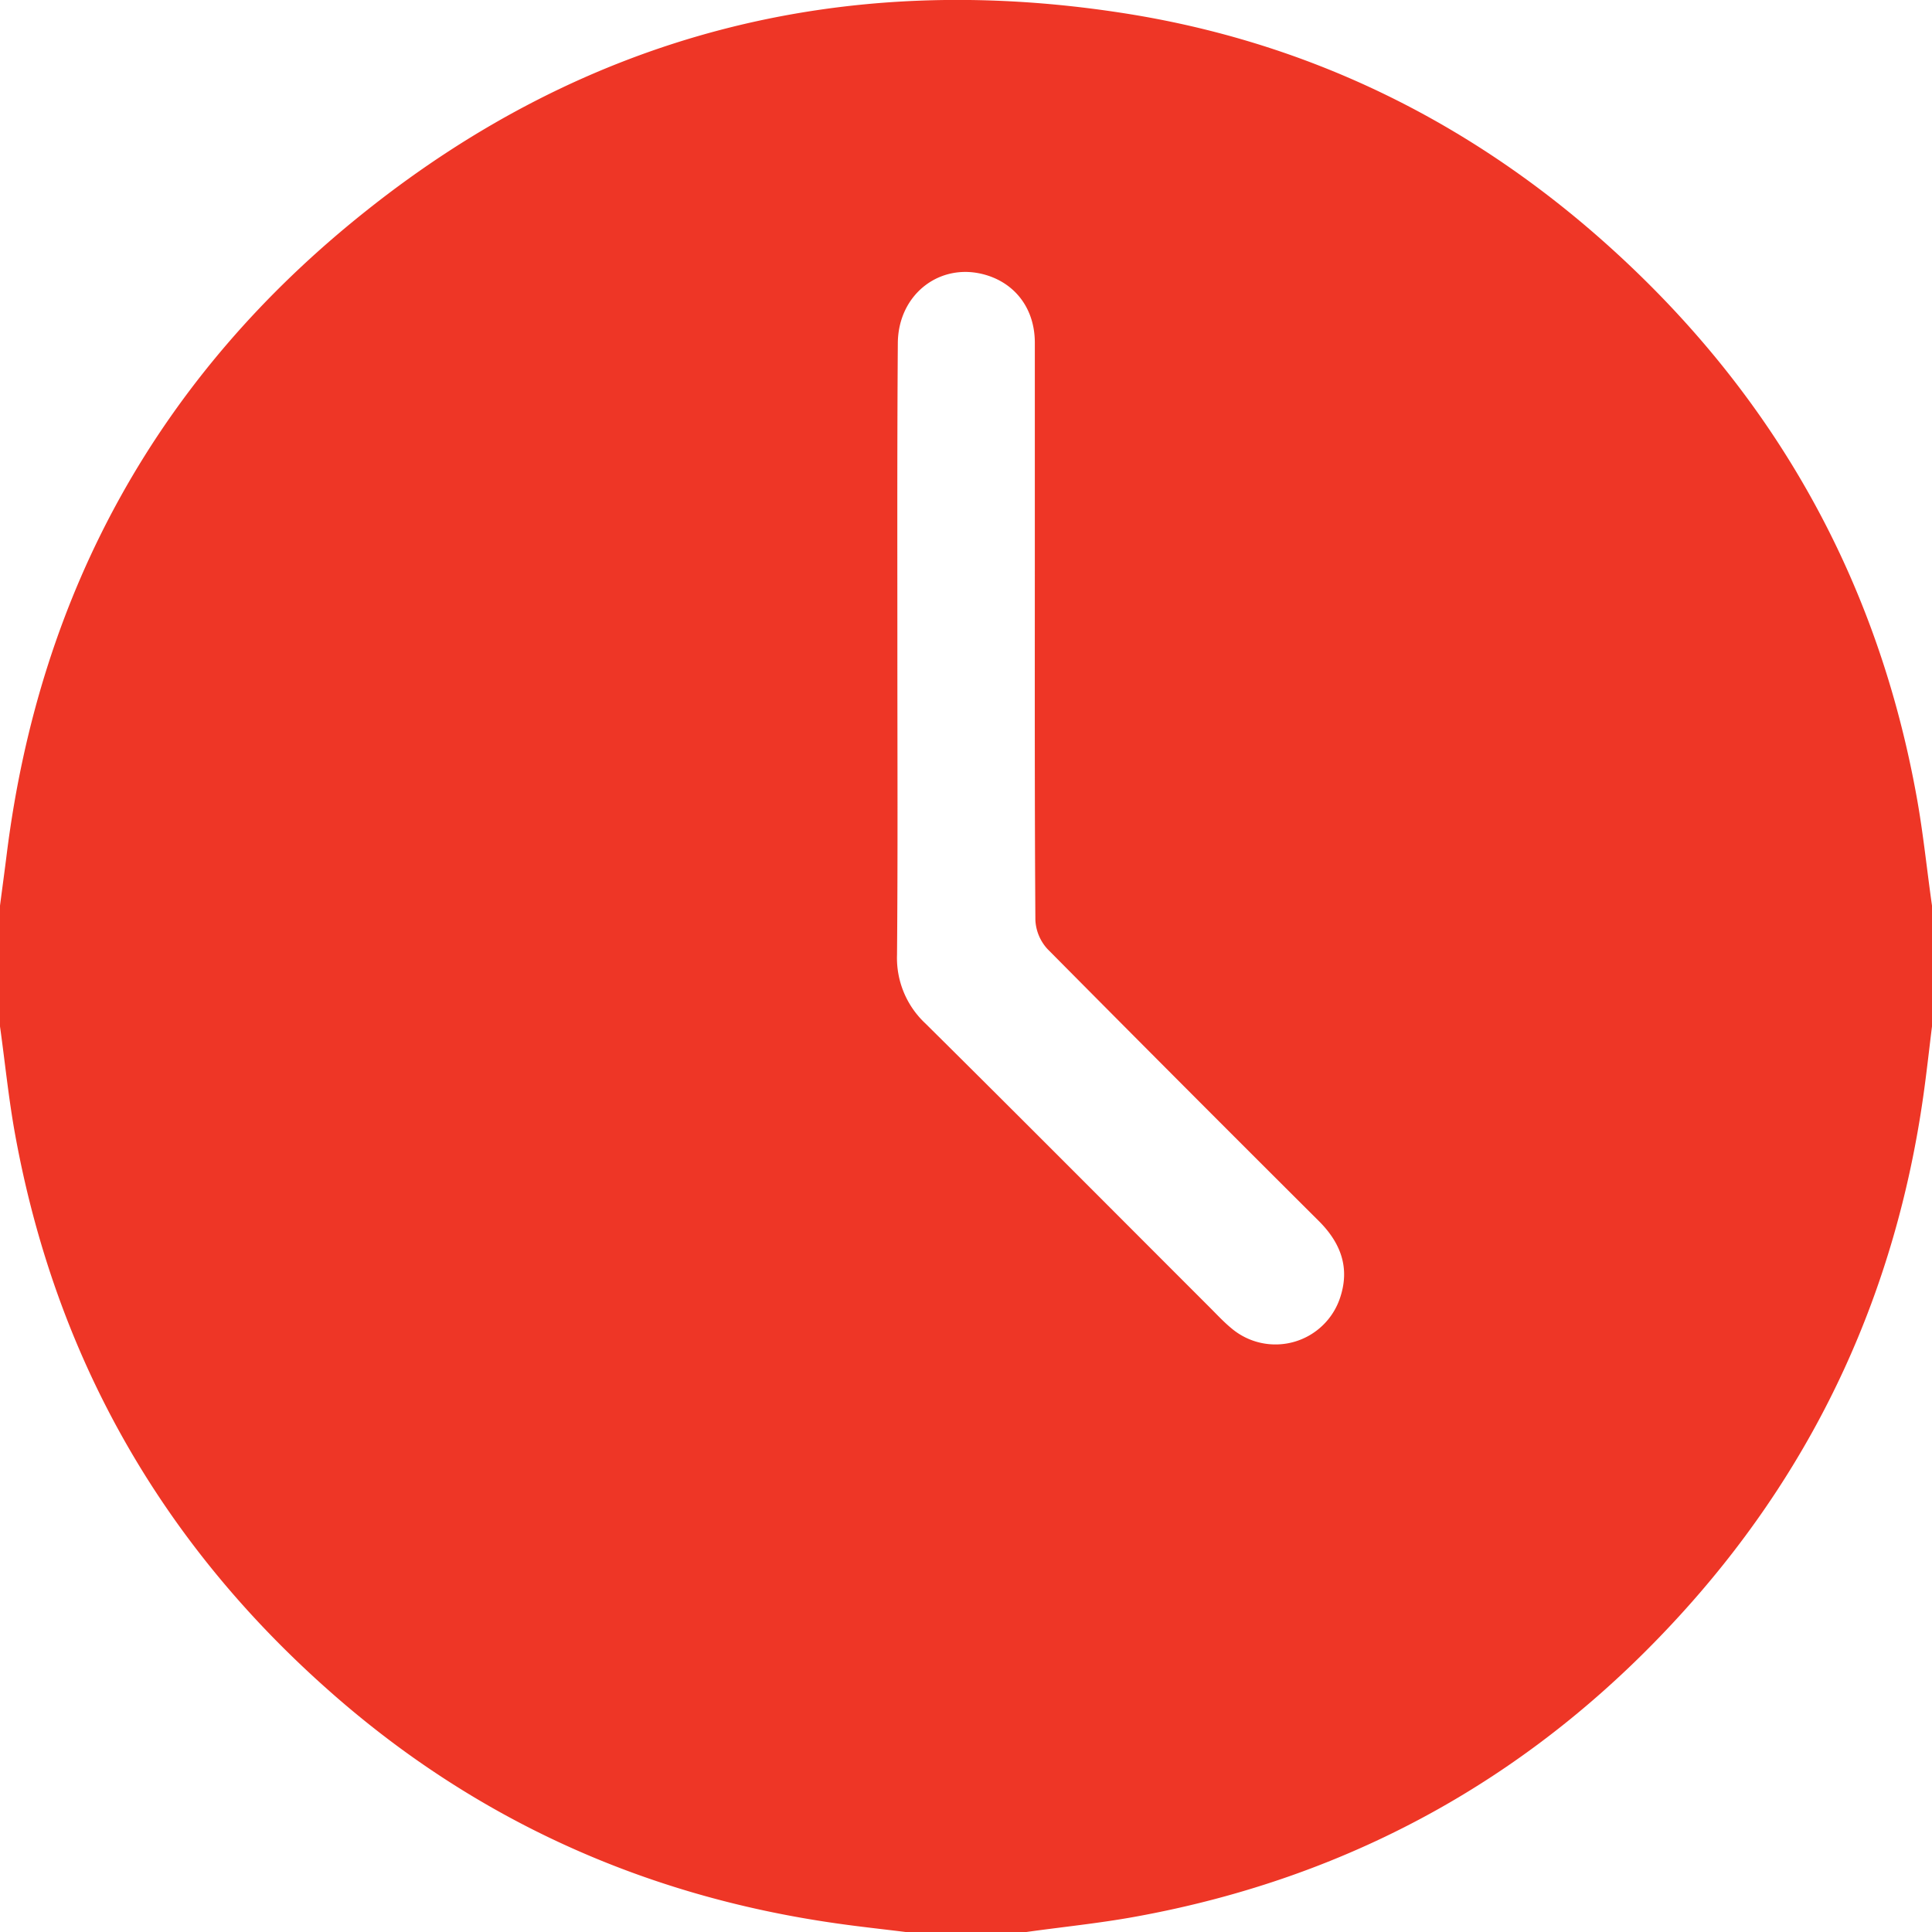 <svg xmlns="http://www.w3.org/2000/svg" viewBox="0 0 384 384.01"><defs><style>.cls-1{fill:#ee3626;}</style></defs><title>reloj</title><g id="Layer_2" data-name="Layer 2"><g id="Layer_1-2" data-name="Layer 1"><path class="cls-1" d="M384,180v24c-.58,4.69-1.09,9.39-1.76,14.07-5.48,38.35-20.89,72.21-46.66,101.12C306,352.38,269.24,373.1,225.43,381c-7.09,1.28-14.28,2-21.43,3H180c-4.68-.58-9.38-1.08-14-1.75-38.21-5.47-72-20.78-100.83-46.41C31.78,306.23,11,269.41,3,225.46c-1.29-7.1-2-14.3-3-21.45V180c.45-3.45.92-6.89,1.35-10.34C7.91,117.48,31.63,74.64,72.66,42,116.71,6.87,167.2-6,222.76,2.53c36.69,5.6,69,21.31,96.66,46.09,33.11,29.67,53.83,66.44,61.63,110.31C382.29,165.91,383,173,384,180ZM178.36,129.77c0,20,.1,40-.07,60a17.81,17.81,0,0,0,5.65,13.66c18.91,18.73,37.68,37.61,56.51,56.43,1.41,1.41,2.78,2.89,4.32,4.16a13.53,13.53,0,0,0,21.64-6.26c1.89-5.84.06-10.7-4.21-15q-27.11-27-54-54.13a9.14,9.14,0,0,1-2.41-5.78c-.16-23.87-.11-47.74-.11-71.61,0-14.37,0-28.74,0-43.12,0-6.56-3.67-11.55-9.45-13.38-9.1-2.88-17.74,3.57-17.78,13.51C178.3,88.77,178.36,109.27,178.36,129.77Z"/></g></g></svg>